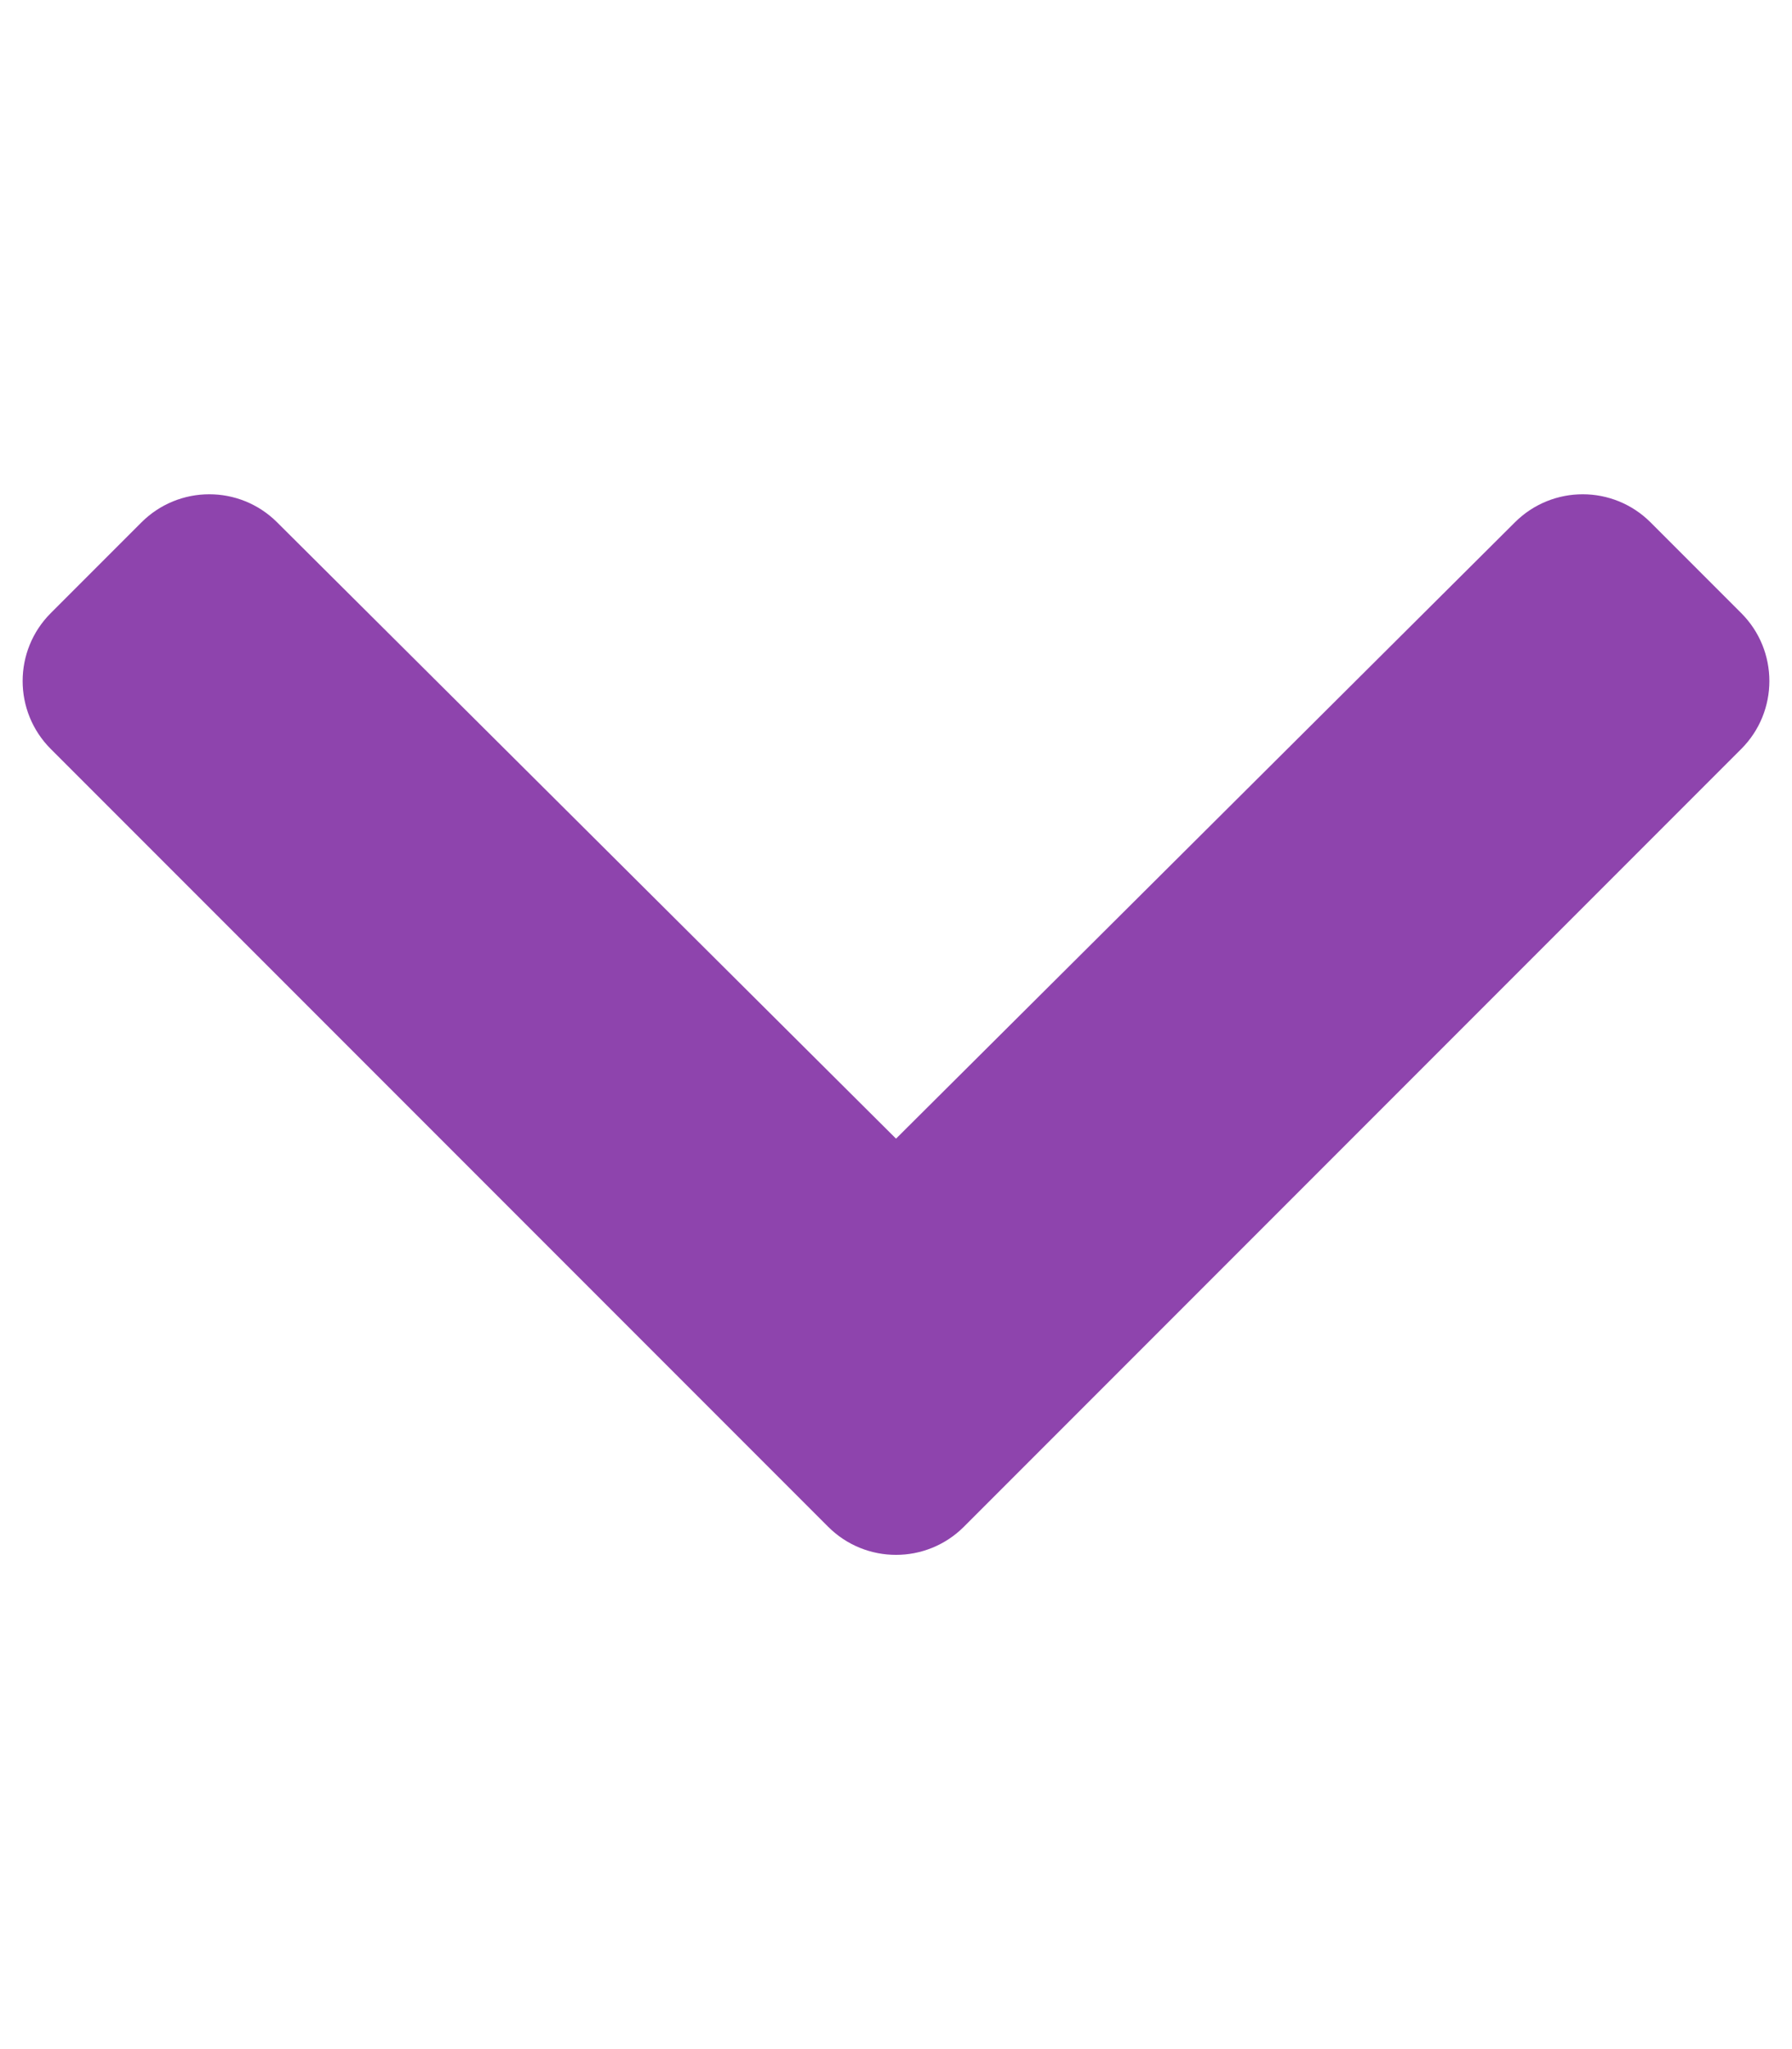 <?xml version="1.0" encoding="UTF-8"?><svg version="1.1" viewBox="0 0 448 512" xmlns="http://www.w3.org/2000/svg"><!--Font Awesome Pro 5.15.4 by @fontawesome - https://fontawesome.com License - https://fontawesome.com/license (Commercial License)--><path d="m207.03 381.48-194.34-194.34c-9.373-9.373-9.373-24.569 0-33.941l22.667-22.667c9.357-9.357 24.522-9.375 33.901-0.04l154.75 154.02 154.74-154.02c9.379-9.335 24.544-9.317 33.901 0.04l22.667 22.667c9.373 9.373 9.373 24.569 0 33.941l-194.34 194.34c-9.373 9.372-24.569 9.372-33.942 0z" fill="#8e44ad"/></svg>